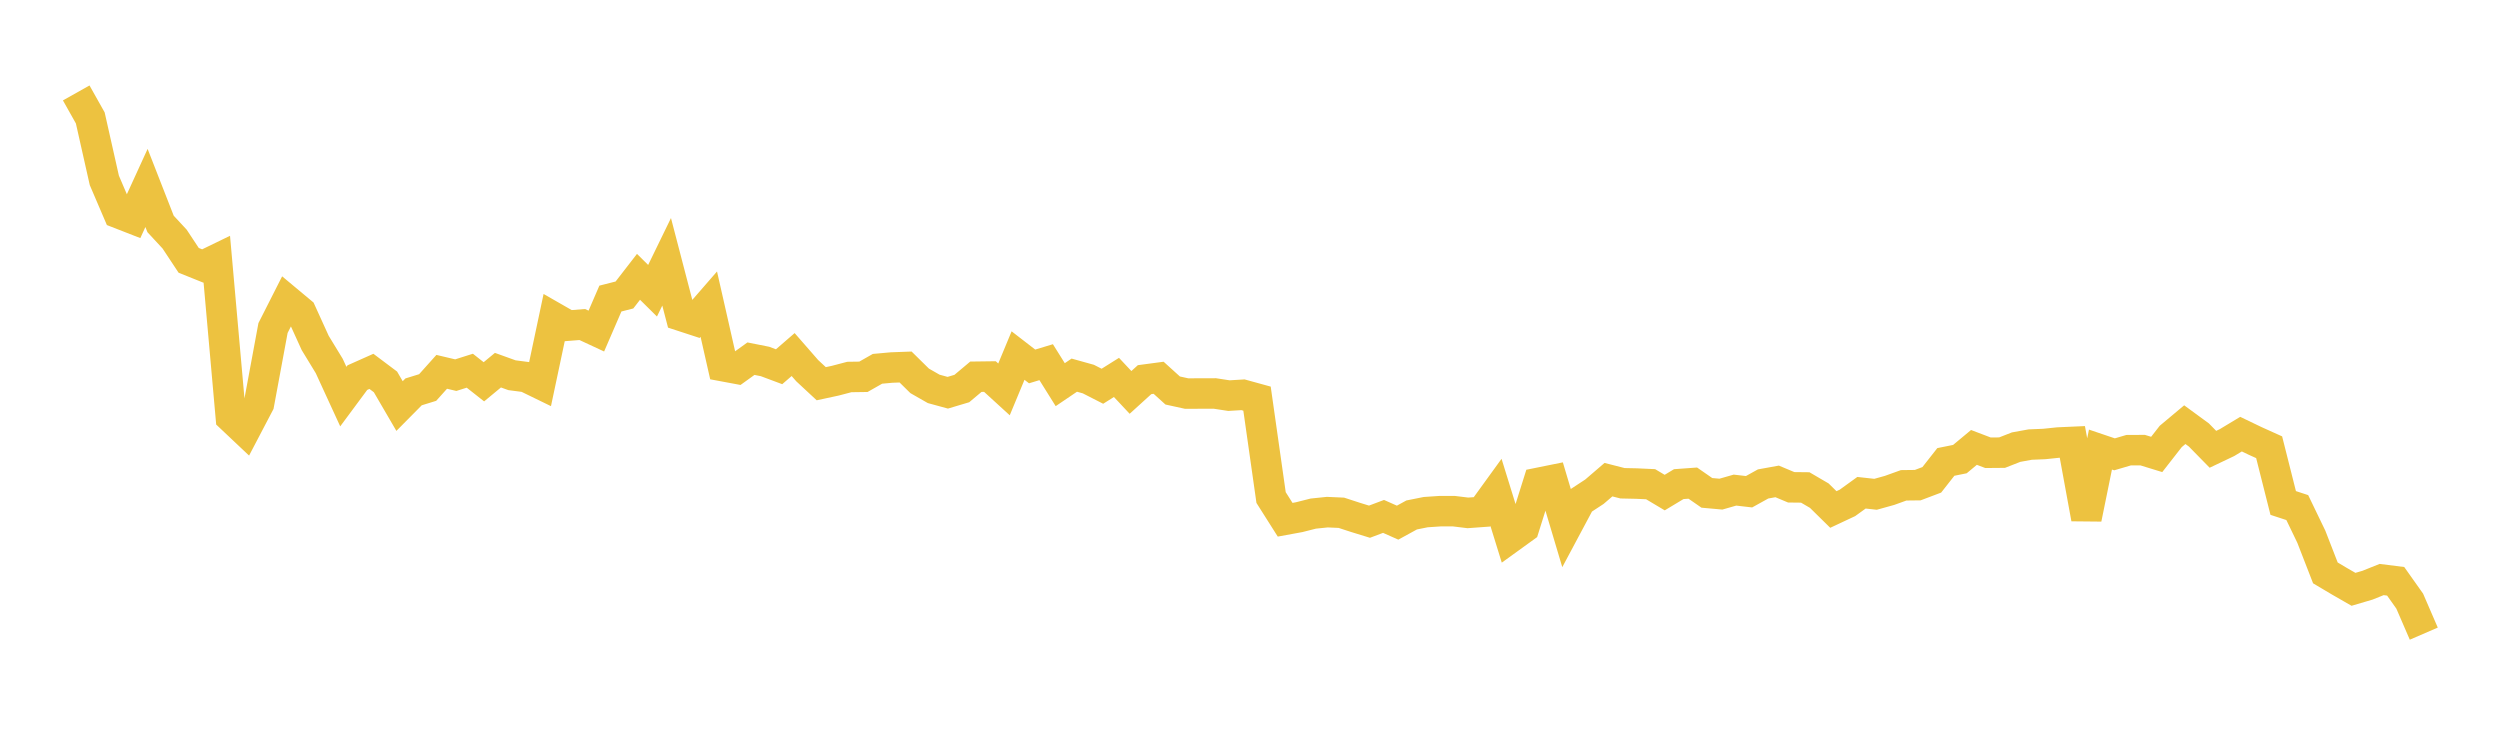 <svg width="164" height="48" xmlns="http://www.w3.org/2000/svg" xmlns:xlink="http://www.w3.org/1999/xlink"><path fill="none" stroke="rgb(237,194,64)" stroke-width="2" d="M5,6.096L5.922,7.736L6.844,11.832L7.766,13.985L8.689,14.345L9.611,12.33L10.533,14.69L11.455,15.684L12.377,17.078L13.299,17.449L14.222,17.001L15.144,27.383L16.066,28.253L16.988,26.493L17.91,21.519L18.832,19.7L19.754,20.469L20.677,22.497L21.599,24.01L22.521,26.016L23.443,24.772L24.365,24.361L25.287,25.053L26.21,26.637L27.132,25.706L28.054,25.421L28.976,24.392L29.898,24.61L30.82,24.318L31.743,25.046L32.665,24.283L33.587,24.615L34.509,24.735L35.431,25.184L36.353,20.834L37.275,21.362L38.198,21.289L39.12,21.718L40.042,19.586L40.964,19.351L41.886,18.16L42.808,19.072L43.731,17.175L44.653,20.712L45.575,21.013L46.497,19.953L47.419,24.02L48.341,24.192L49.263,23.529L50.186,23.713L51.108,24.058L52.03,23.259L52.952,24.315L53.874,25.172L54.796,24.973L55.719,24.731L56.641,24.718L57.563,24.194L58.485,24.11L59.407,24.076L60.329,24.984L61.251,25.511L62.174,25.763L63.096,25.488L64.018,24.714L64.94,24.702L65.862,25.544L66.784,23.325L67.707,24.038L68.629,23.759L69.551,25.234L70.473,24.61L71.395,24.867L72.317,25.338L73.24,24.759L74.162,25.742L75.084,24.905L76.006,24.782L76.928,25.617L77.85,25.819L78.772,25.814L79.695,25.812L80.617,25.953L81.539,25.897L82.461,26.151L83.383,32.639L84.305,34.095L85.228,33.926L86.15,33.692L87.072,33.597L87.994,33.638L88.916,33.939L89.838,34.223L90.76,33.876L91.683,34.286L92.605,33.781L93.527,33.596L94.449,33.534L95.371,33.532L96.293,33.645L97.216,33.578L98.138,32.305L99.06,35.283L99.982,34.617L100.904,31.679L101.826,31.492L102.749,34.589L103.671,32.862L104.593,32.258L105.515,31.466L106.437,31.702L107.359,31.722L108.281,31.764L109.204,32.314L110.126,31.759L111.048,31.692L111.97,32.332L112.892,32.415L113.814,32.151L114.737,32.258L115.659,31.747L116.581,31.58L117.503,31.967L118.425,31.977L119.347,32.516L120.269,33.423L121.192,32.99L122.114,32.324L123.036,32.426L123.958,32.169L124.88,31.837L125.802,31.826L126.725,31.477L127.647,30.303L128.569,30.117L129.491,29.35L130.413,29.701L131.335,29.693L132.257,29.332L133.18,29.164L134.102,29.126L135.024,29.03L135.946,28.989L136.868,34.018L137.79,29.492L138.713,29.804L139.635,29.533L140.557,29.528L141.479,29.811L142.401,28.63L143.323,27.858L144.246,28.534L145.168,29.474L146.09,29.035L147.012,28.48L147.934,28.923L148.856,29.339L149.778,32.995L150.701,33.297L151.623,35.21L152.545,37.582L153.467,38.13L154.389,38.66L155.311,38.388L156.234,38.017L157.156,38.133L158.078,39.435L159,41.567"></path></svg>